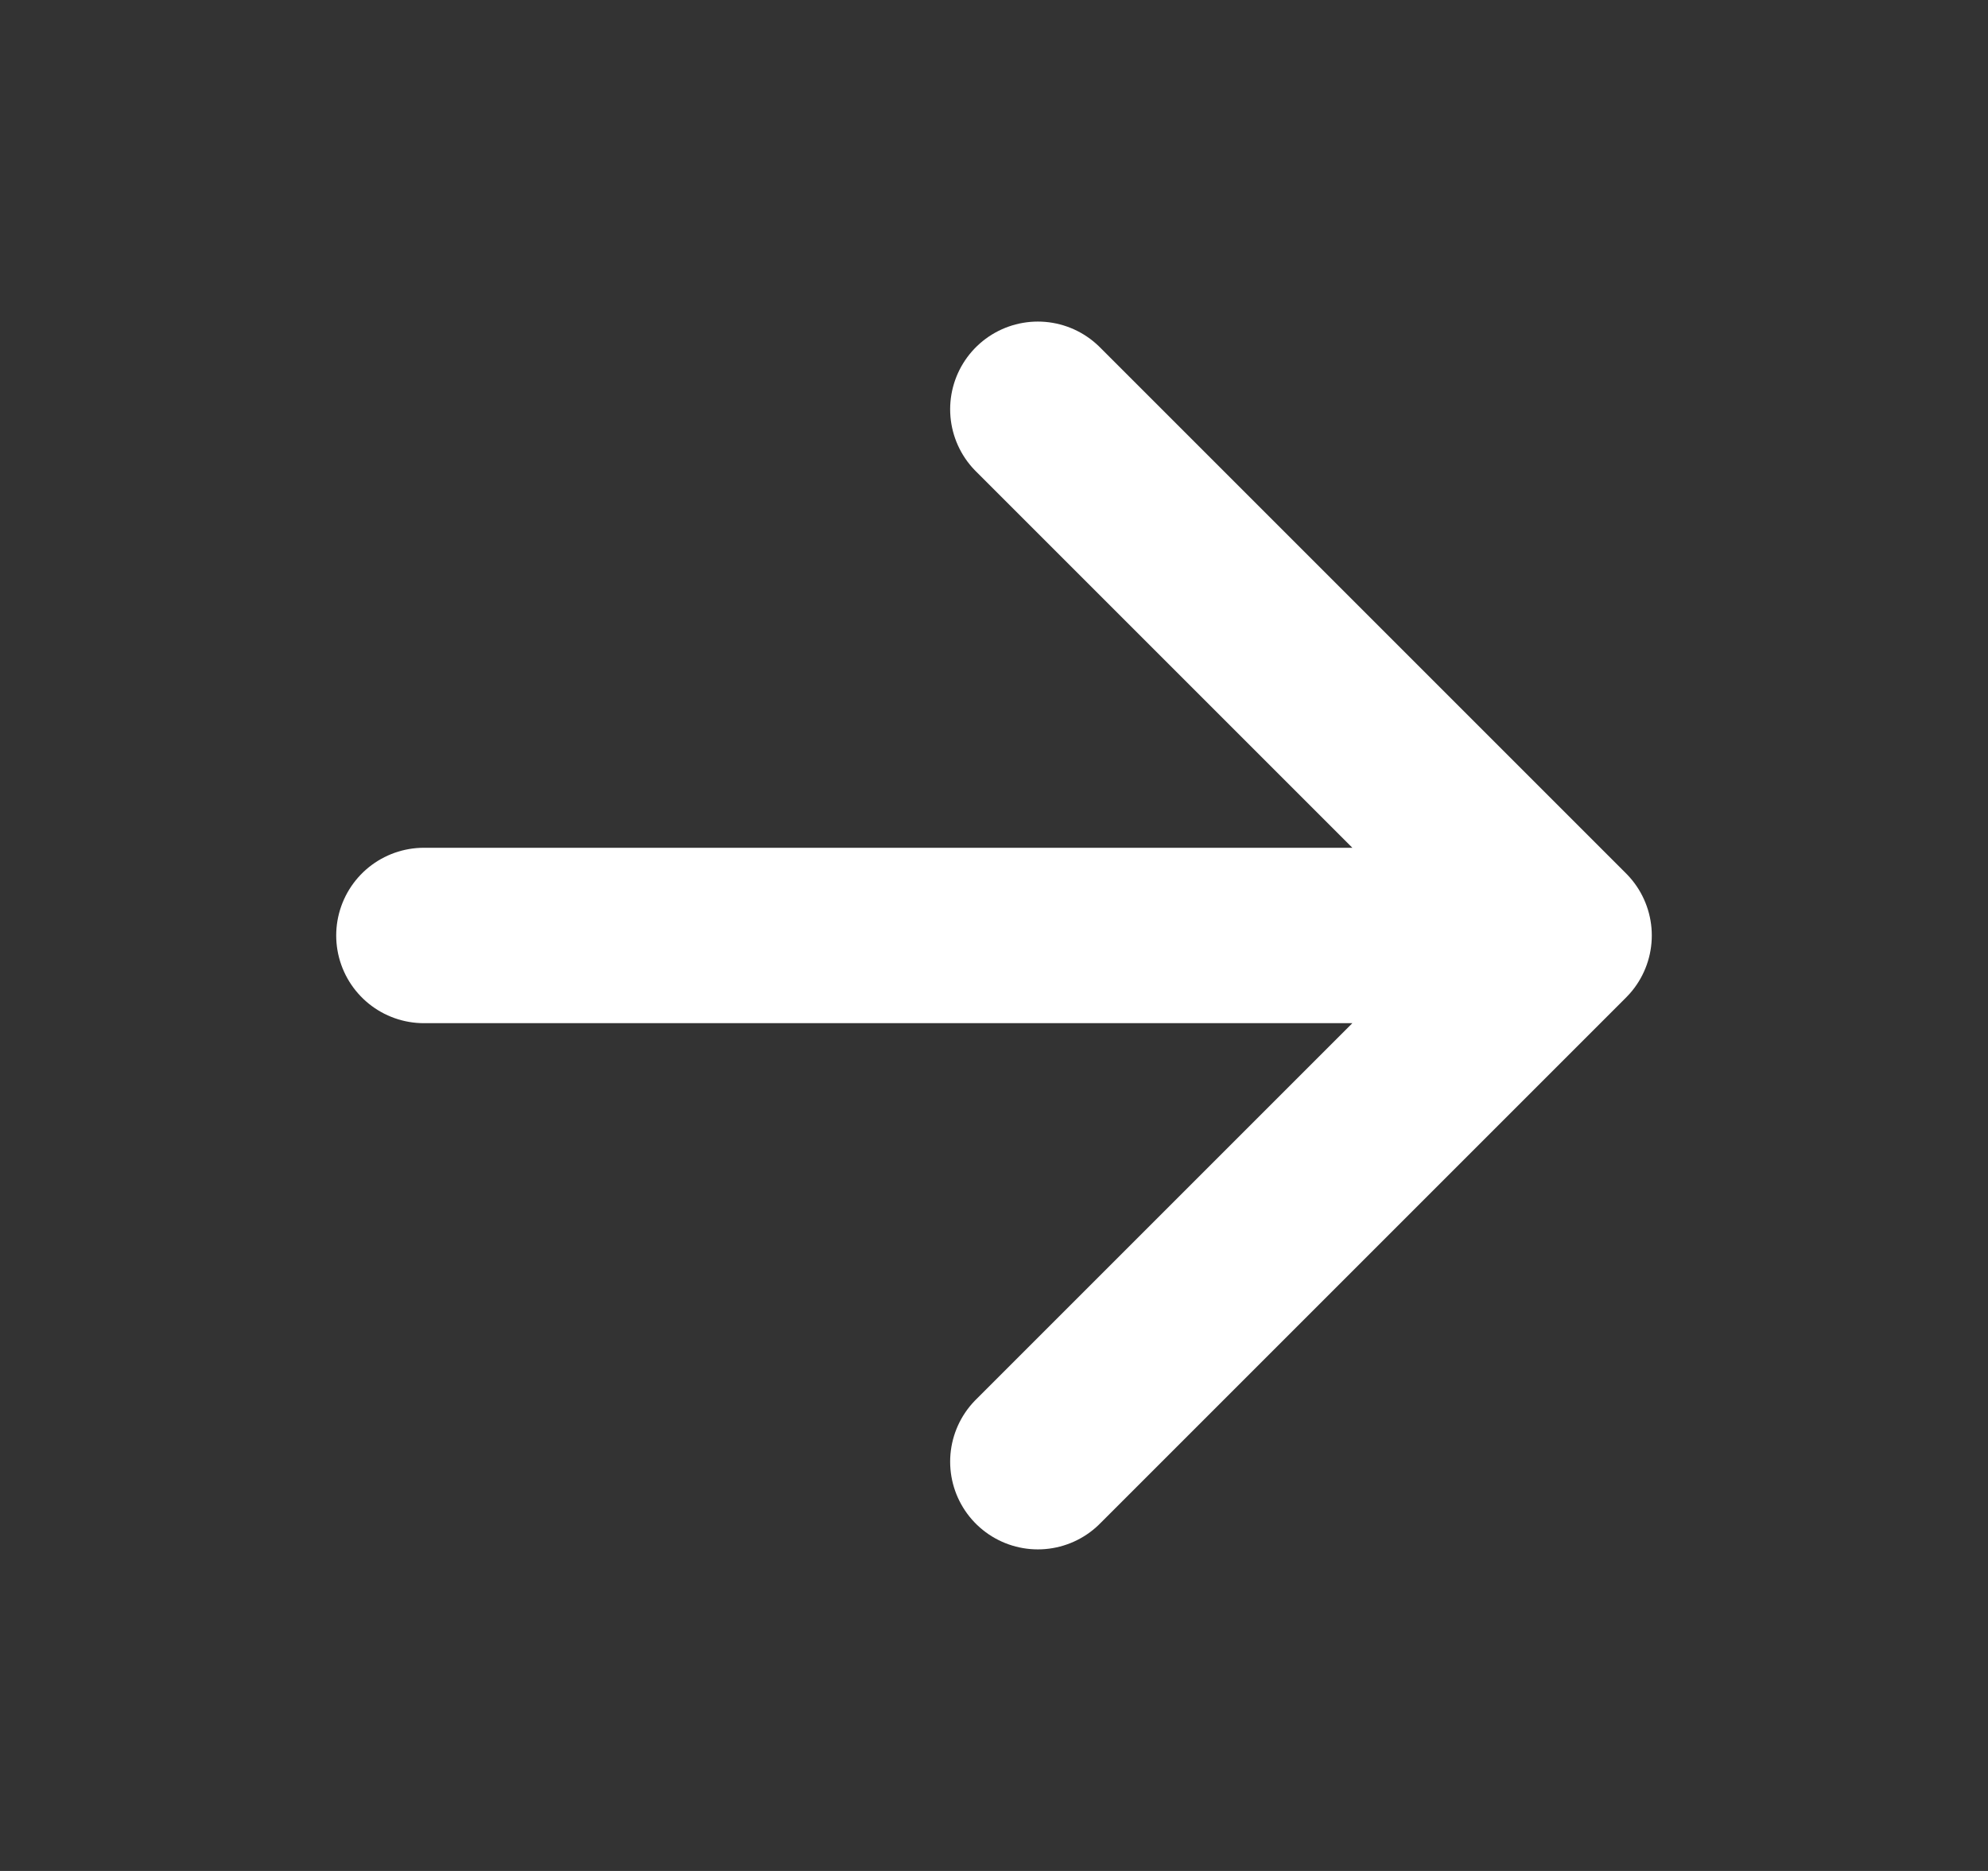 <svg width="17" height="16" viewBox="0 0 17 16" fill="none" xmlns="http://www.w3.org/2000/svg">
<rect x="0" y="0" width="17" height="16" fill="#333333" stroke="none"/>
<g id="arrow_forward">
<path id="Vector" d="M8.875 3.5L13.375 8L8.875 12.5M12.75 8H3.625" stroke="white" stroke-width="1.5" stroke-linecap="round" stroke-linejoin="round"/>
</g>
</svg>
